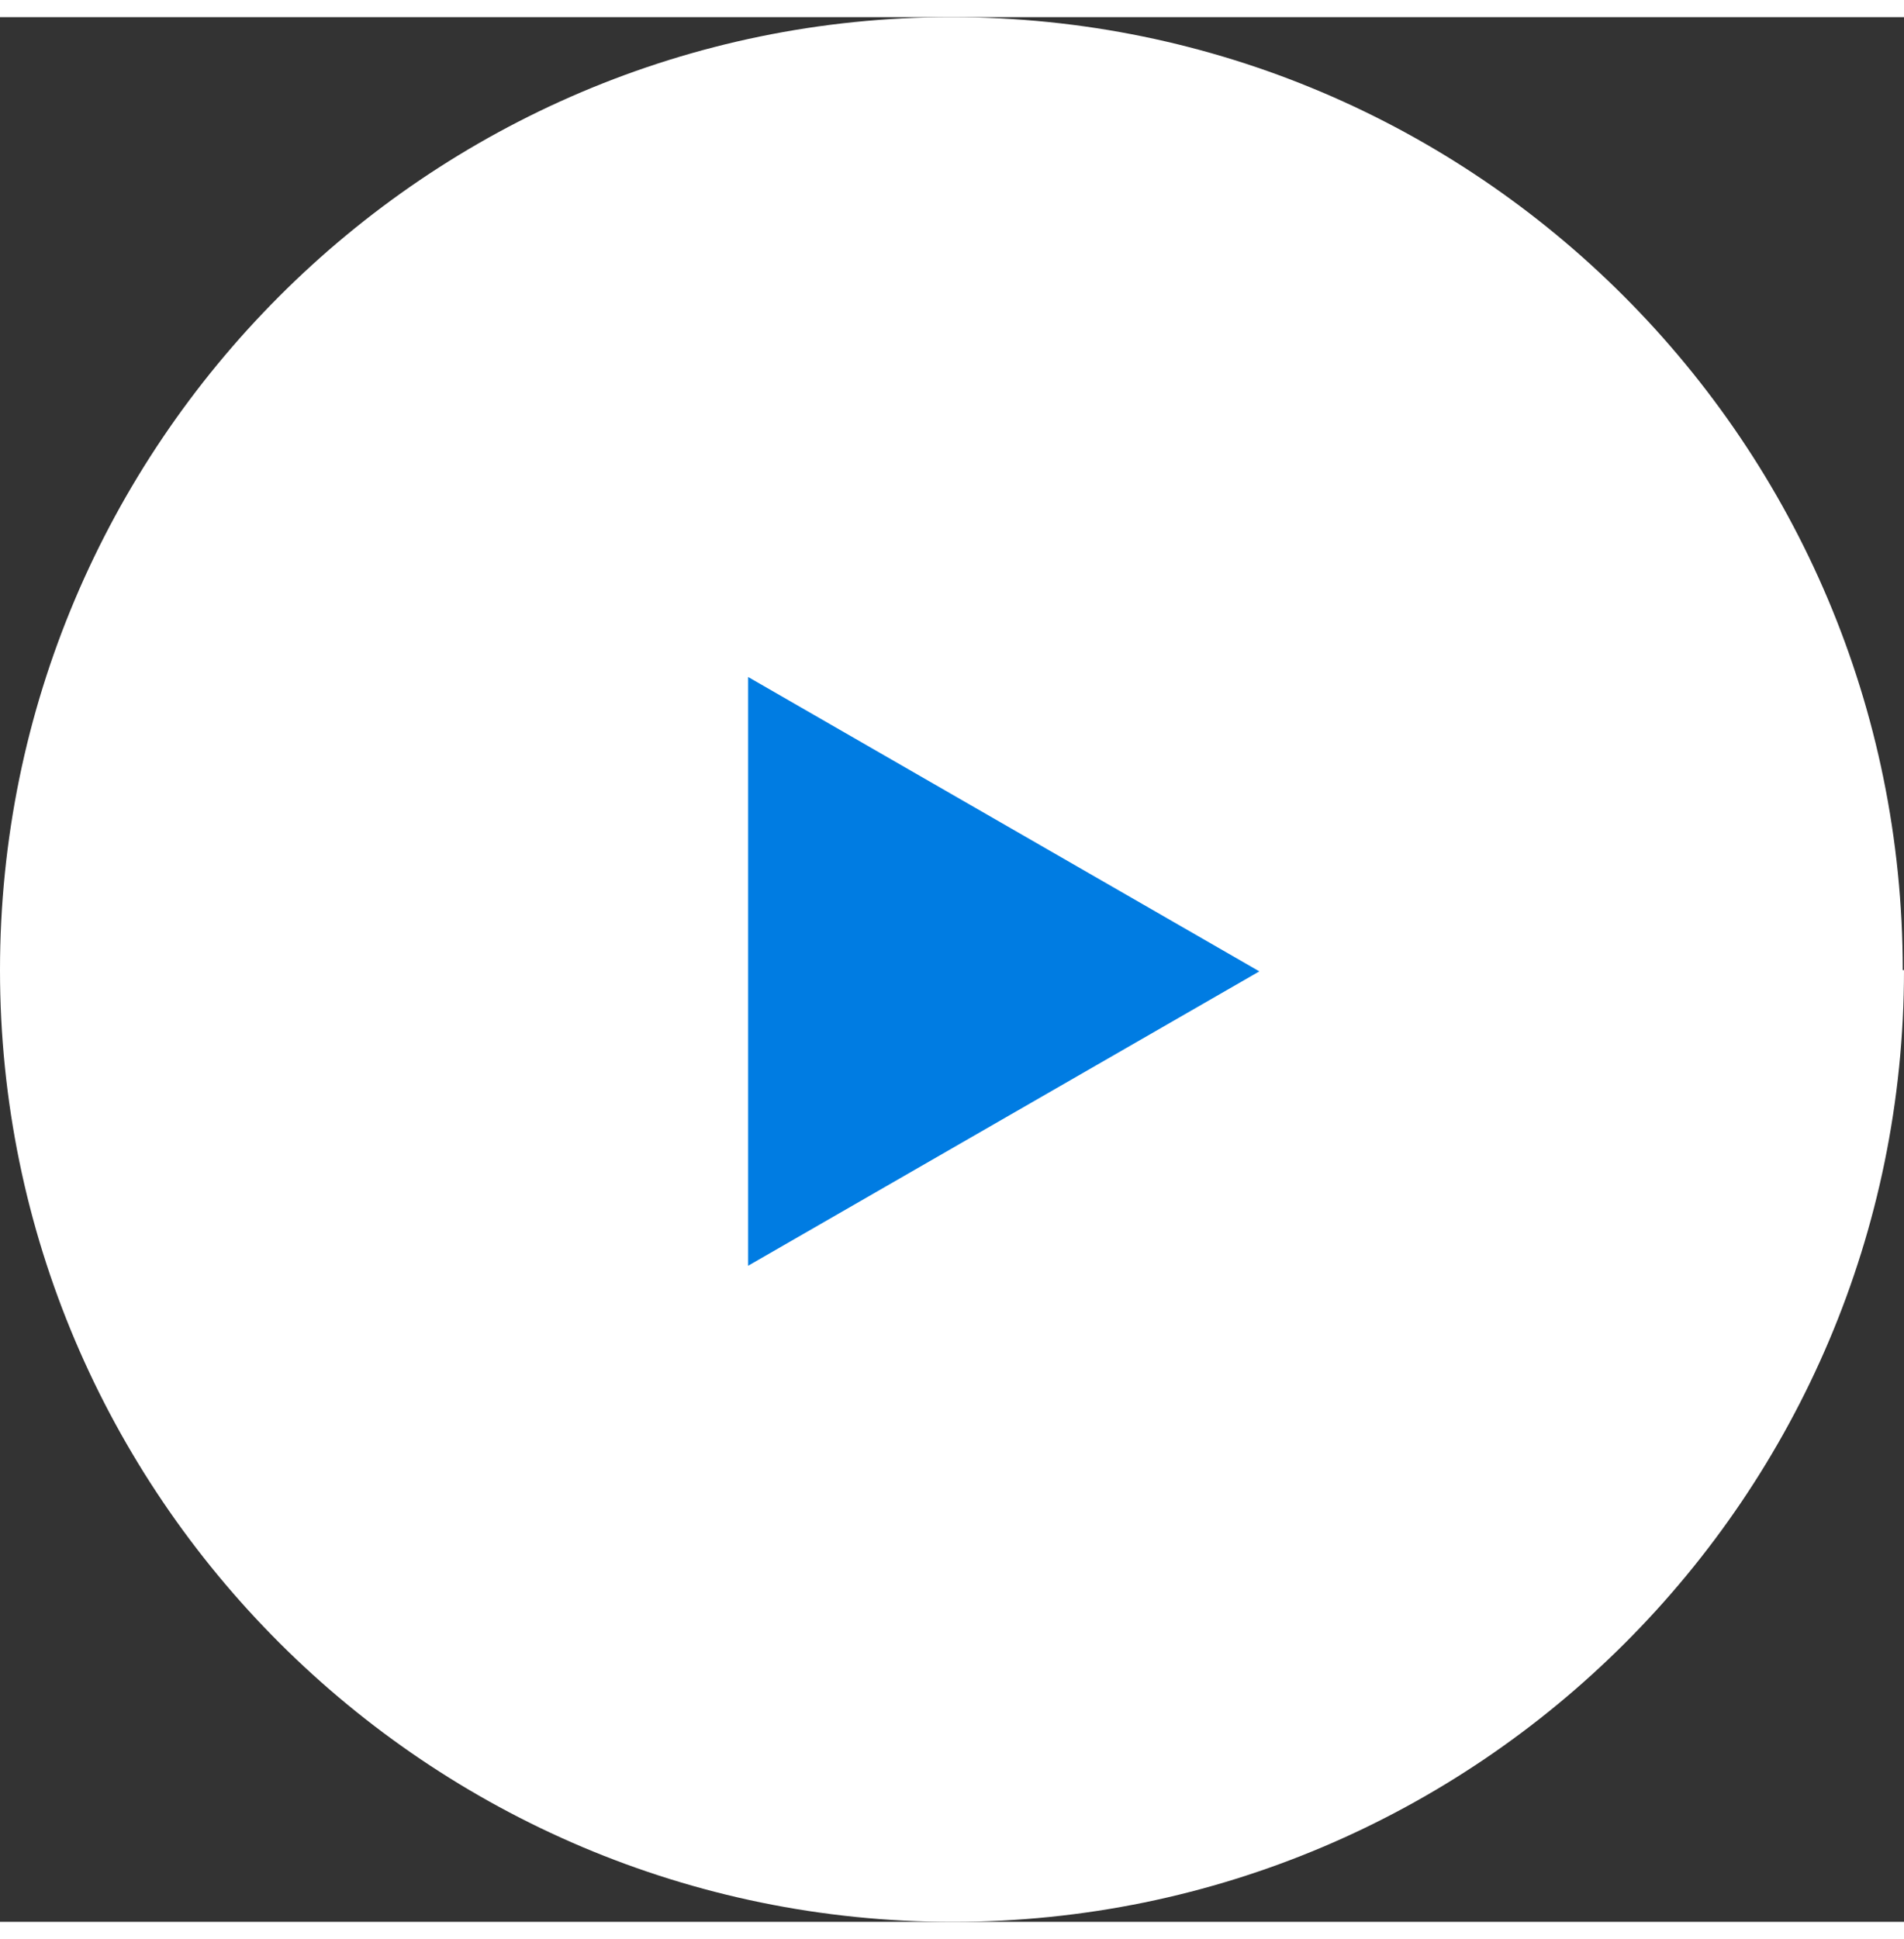 <?xml version="1.0" encoding="UTF-8"?>
<svg id="_レイヤー_2" data-name="レイヤー 2" xmlns="http://www.w3.org/2000/svg" viewBox="0 0 15.27 15.27" width="15px">
  <rect x="0" y="0" width="15.27" height="15.27" fill="#333333" stroke="none"/>
  <defs>
    <style>
      .cls-1 {
        fill: #fff;
      }

      .cls-2 {
        fill: #007ce2;
      }
    </style>
  </defs>
  <g id="_レイヤー_1-2" data-name="レイヤー 1">
    <path class="cls-1" d="m15.27,7.64c0,4.21-3.42,7.63-7.63,7.63S0,11.85,0,7.64,3.42,0,7.63,0s7.63,3.42,7.63,7.64Z"/>
    <polygon class="cls-2" points="6 5.29 10.1 7.65 6 10.01 6 5.29"/>
  </g>
</svg>